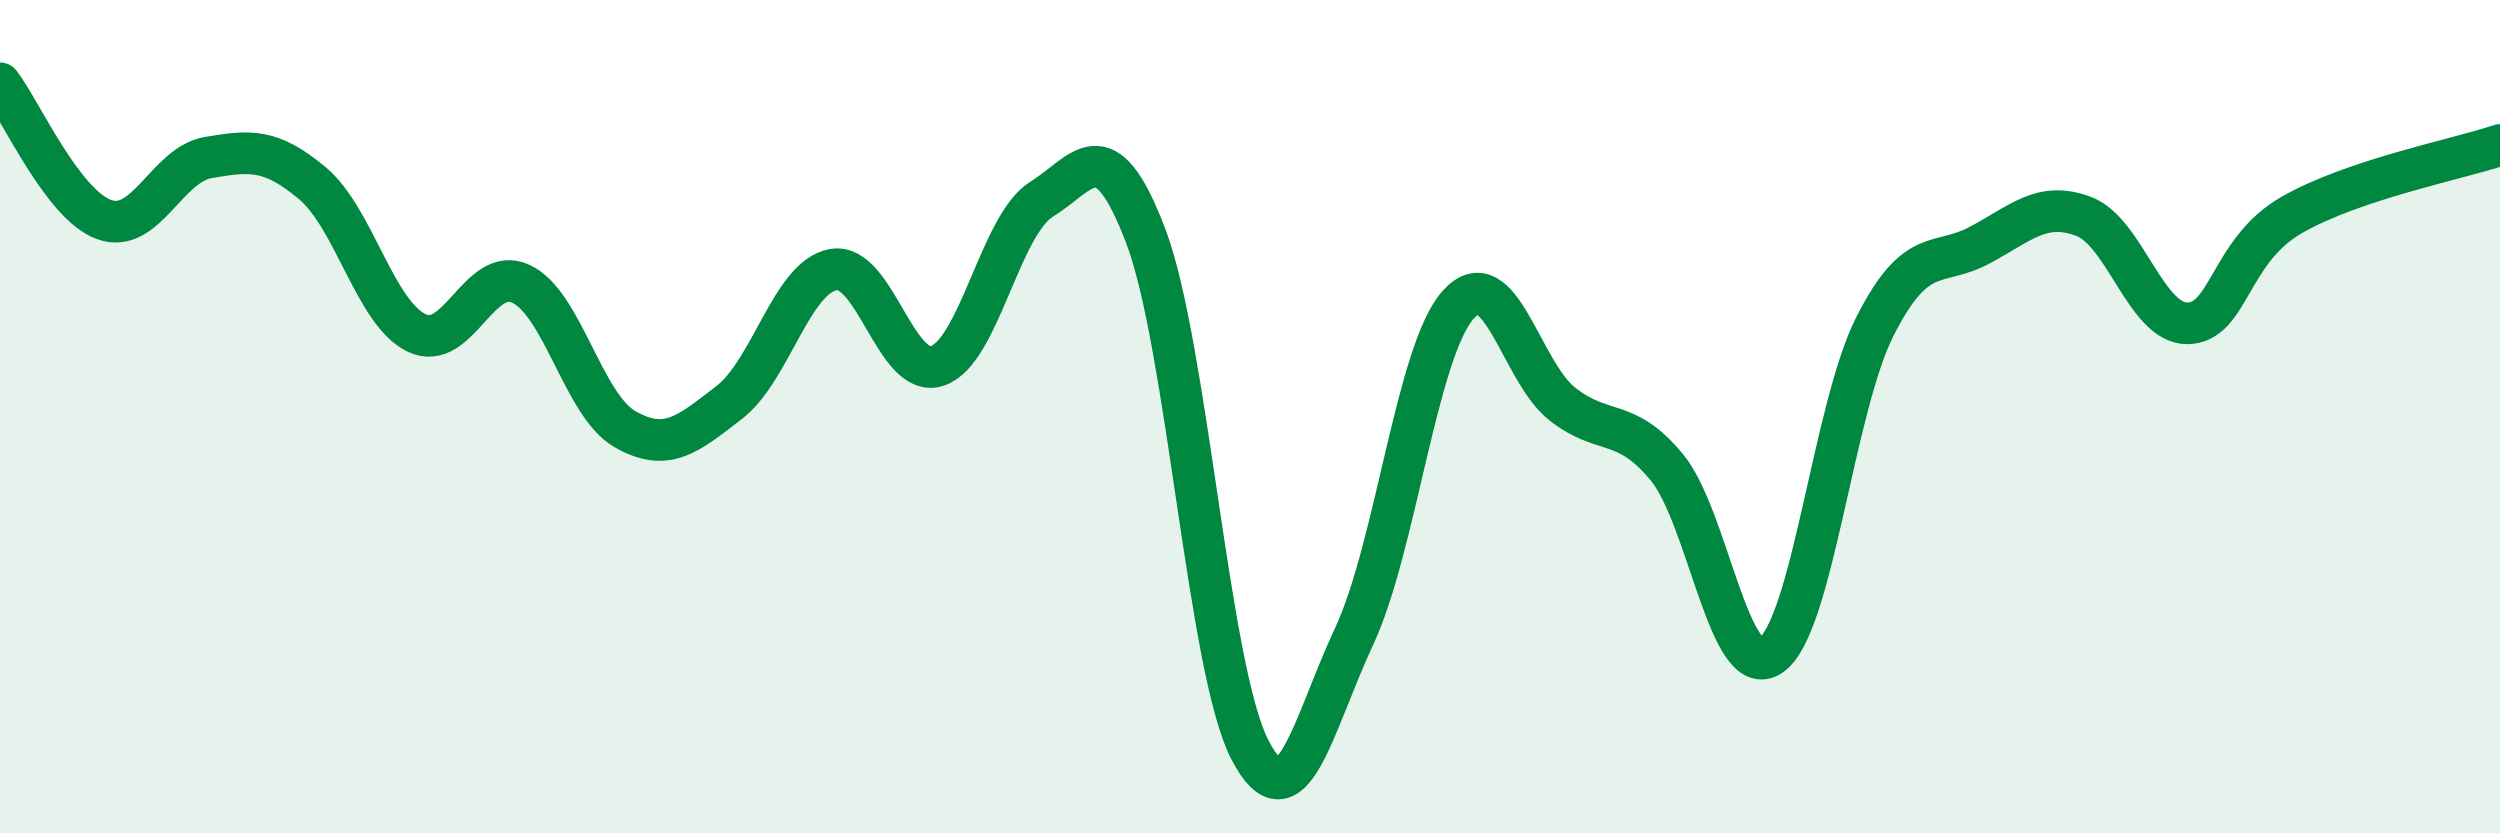 
    <svg width="60" height="20" viewBox="0 0 60 20" xmlns="http://www.w3.org/2000/svg">
      <path
        d="M 0,2 C 0.5,2.65 1.5,4.91 2.5,5.27 C 3.5,5.63 4,3.95 5,3.78 C 6,3.61 6.5,3.56 7.5,4.4 C 8.5,5.24 9,7.51 10,7.99 C 11,8.47 11.5,6.35 12.5,6.81 C 13.5,7.27 14,9.73 15,10.3 C 16,10.87 16.5,10.43 17.5,9.66 C 18.5,8.89 19,6.65 20,6.47 C 21,6.29 21.5,9.12 22.5,8.78 C 23.5,8.44 24,5.4 25,4.78 C 26,4.16 26.5,3.03 27.5,5.67 C 28.5,8.31 29,16.08 30,18 C 31,19.92 31.5,17.41 32.5,15.27 C 33.5,13.13 34,8.42 35,7.31 C 36,6.2 36.5,8.92 37.5,9.7 C 38.5,10.48 39,10 40,11.21 C 41,12.42 41.5,16.41 42.5,15.73 C 43.5,15.05 44,9.8 45,7.83 C 46,5.86 46.5,6.42 47.5,5.89 C 48.5,5.36 49,4.82 50,5.19 C 51,5.56 51.5,7.77 52.5,7.76 C 53.5,7.75 53.5,6.02 55,5.16 C 56.5,4.3 59,3.82 60,3.48L60 20L0 20Z"
        fill="#008740"
        opacity="0.1"
        stroke-linecap="round"
        stroke-linejoin="round"
      />
      <path
        d="M 0,2 C 0.5,2.65 1.5,4.91 2.5,5.27 C 3.5,5.63 4,3.95 5,3.78 C 6,3.61 6.5,3.56 7.5,4.4 C 8.5,5.24 9,7.51 10,7.99 C 11,8.47 11.5,6.35 12.5,6.81 C 13.5,7.27 14,9.73 15,10.3 C 16,10.87 16.5,10.43 17.5,9.66 C 18.5,8.89 19,6.65 20,6.47 C 21,6.29 21.5,9.12 22.5,8.78 C 23.5,8.44 24,5.4 25,4.78 C 26,4.16 26.5,3.03 27.5,5.67 C 28.5,8.31 29,16.08 30,18 C 31,19.92 31.5,17.41 32.5,15.27 C 33.5,13.13 34,8.42 35,7.31 C 36,6.2 36.5,8.92 37.5,9.7 C 38.5,10.48 39,10 40,11.21 C 41,12.42 41.5,16.41 42.5,15.73 C 43.5,15.05 44,9.8 45,7.83 C 46,5.86 46.5,6.42 47.5,5.89 C 48.5,5.36 49,4.82 50,5.19 C 51,5.56 51.5,7.77 52.5,7.76 C 53.5,7.75 53.5,6.02 55,5.16 C 56.5,4.3 59,3.82 60,3.48"
        stroke="#008740"
        stroke-width="1"
        fill="none"
        stroke-linecap="round"
        stroke-linejoin="round"
      />
    </svg>
  